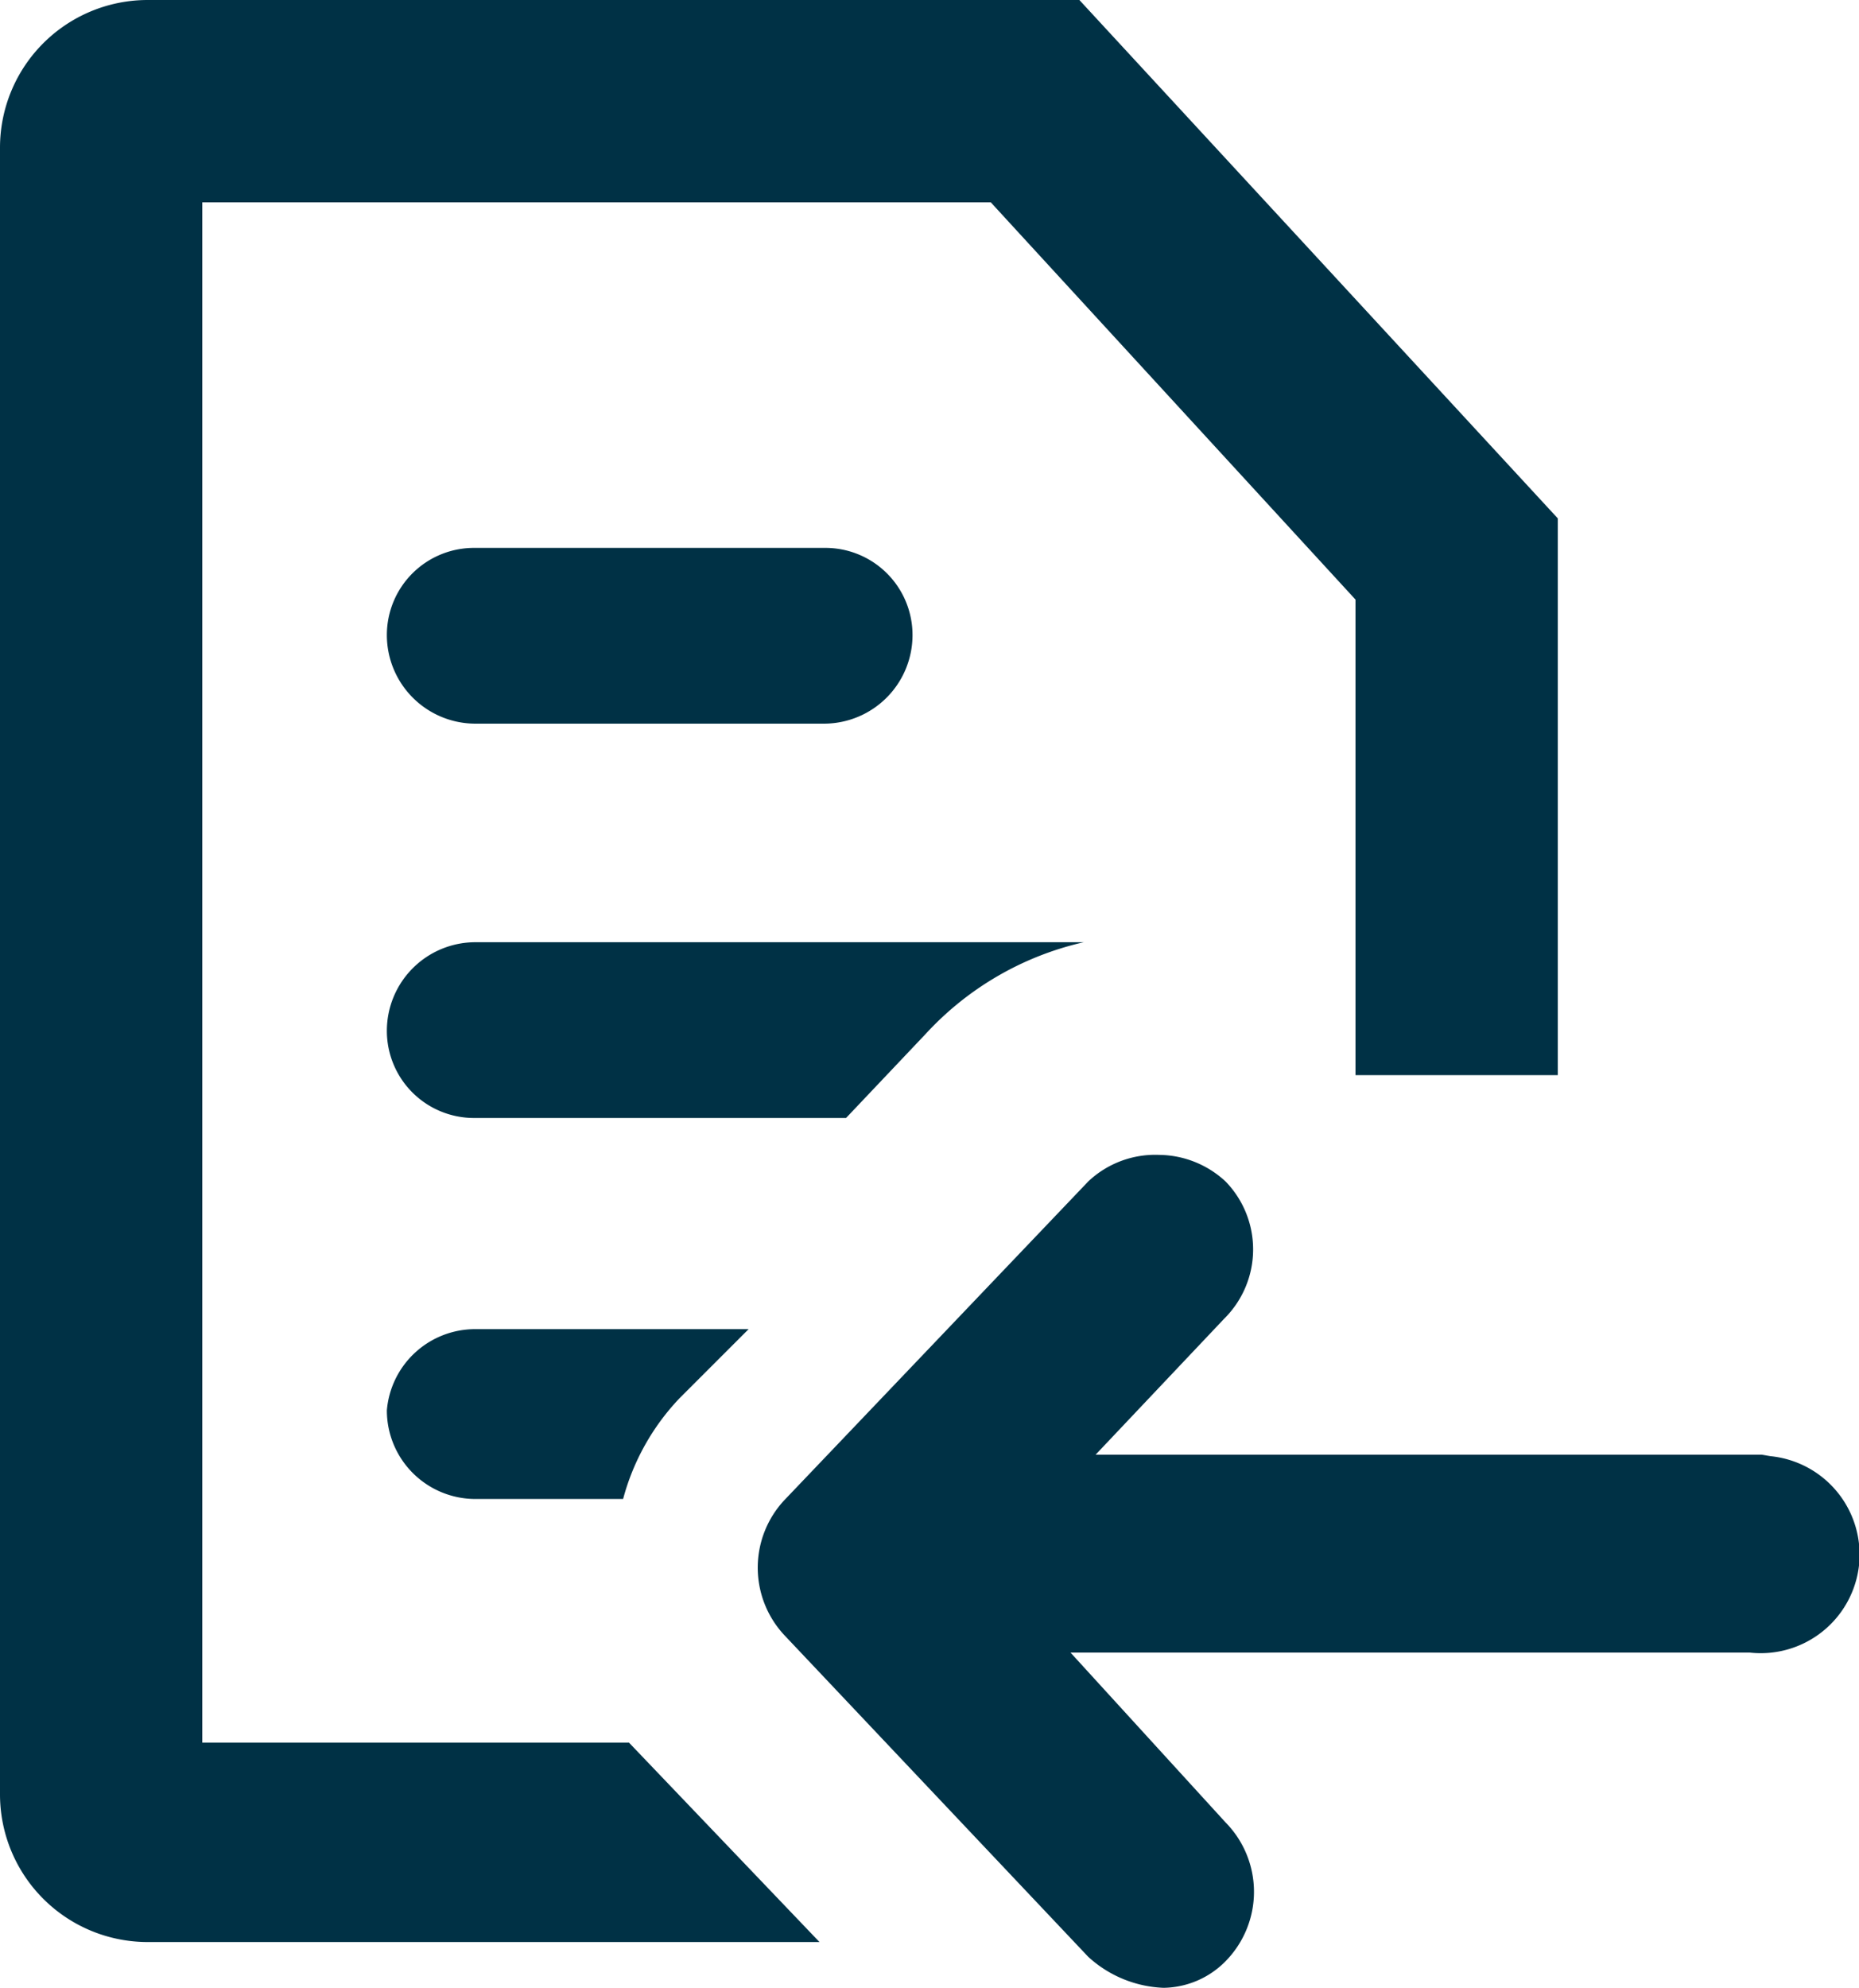 <svg xmlns="http://www.w3.org/2000/svg" viewBox="0 0 12.59 13.46"><defs><style>.cls-1{fill:#003145;}</style></defs><g id="Layer_2" data-name="Layer 2"><g id="Layer_1-2" data-name="Layer 1"><g id="Group_26690" data-name="Group 26690"><path id="Path_39536" data-name="Path 39536" class="cls-1" d="M3.22,4.9H5.58a.6.6,0,0,0,.6-.6.59.59,0,0,0-.6-.59H3.22a.59.59,0,0,0-.6.59.6.6,0,0,0,.6.6Z"/><path id="Path_39537" data-name="Path 39537" class="cls-1" d="M11.93,9.85H7.42l0,0,.87-.92A.66.66,0,0,0,8.3,8a.67.67,0,0,0-.45-.18h0A.66.66,0,0,0,7.37,8L5.31,10.16a.67.67,0,0,0,0,.91l2.06,2.18a.8.8,0,0,0,.51.21.6.6,0,0,0,.42-.18.67.67,0,0,0,0-.94L7.25,11.19h4.6a.67.67,0,0,0,.74-.59.67.67,0,0,0-.6-.74Z"/><path id="Path_39538" data-name="Path 39538" class="cls-1" d="M2.62,9.55a.6.6,0,0,0,.6.6h1a1.58,1.58,0,0,1,.38-.68L5.07,9H3.22A.6.6,0,0,0,2.62,9.55Z"/><path id="Path_39539" data-name="Path 39539" class="cls-1" d="M1.37,11.8V1.37H6.71L9.18,4.06V7.28h1.37V3.51L7.31,0H1A1,1,0,0,0,0,1V12.15a1,1,0,0,0,1,1H5.55L4.26,11.8Z"/><path id="Path_39540" data-name="Path 39540" class="cls-1" d="M6.27,7a2.08,2.08,0,0,1,1.07-.62H3.22a.6.6,0,0,0-.6.6.59.59,0,0,0,.6.59H5.73Z"/></g></g></g></svg>